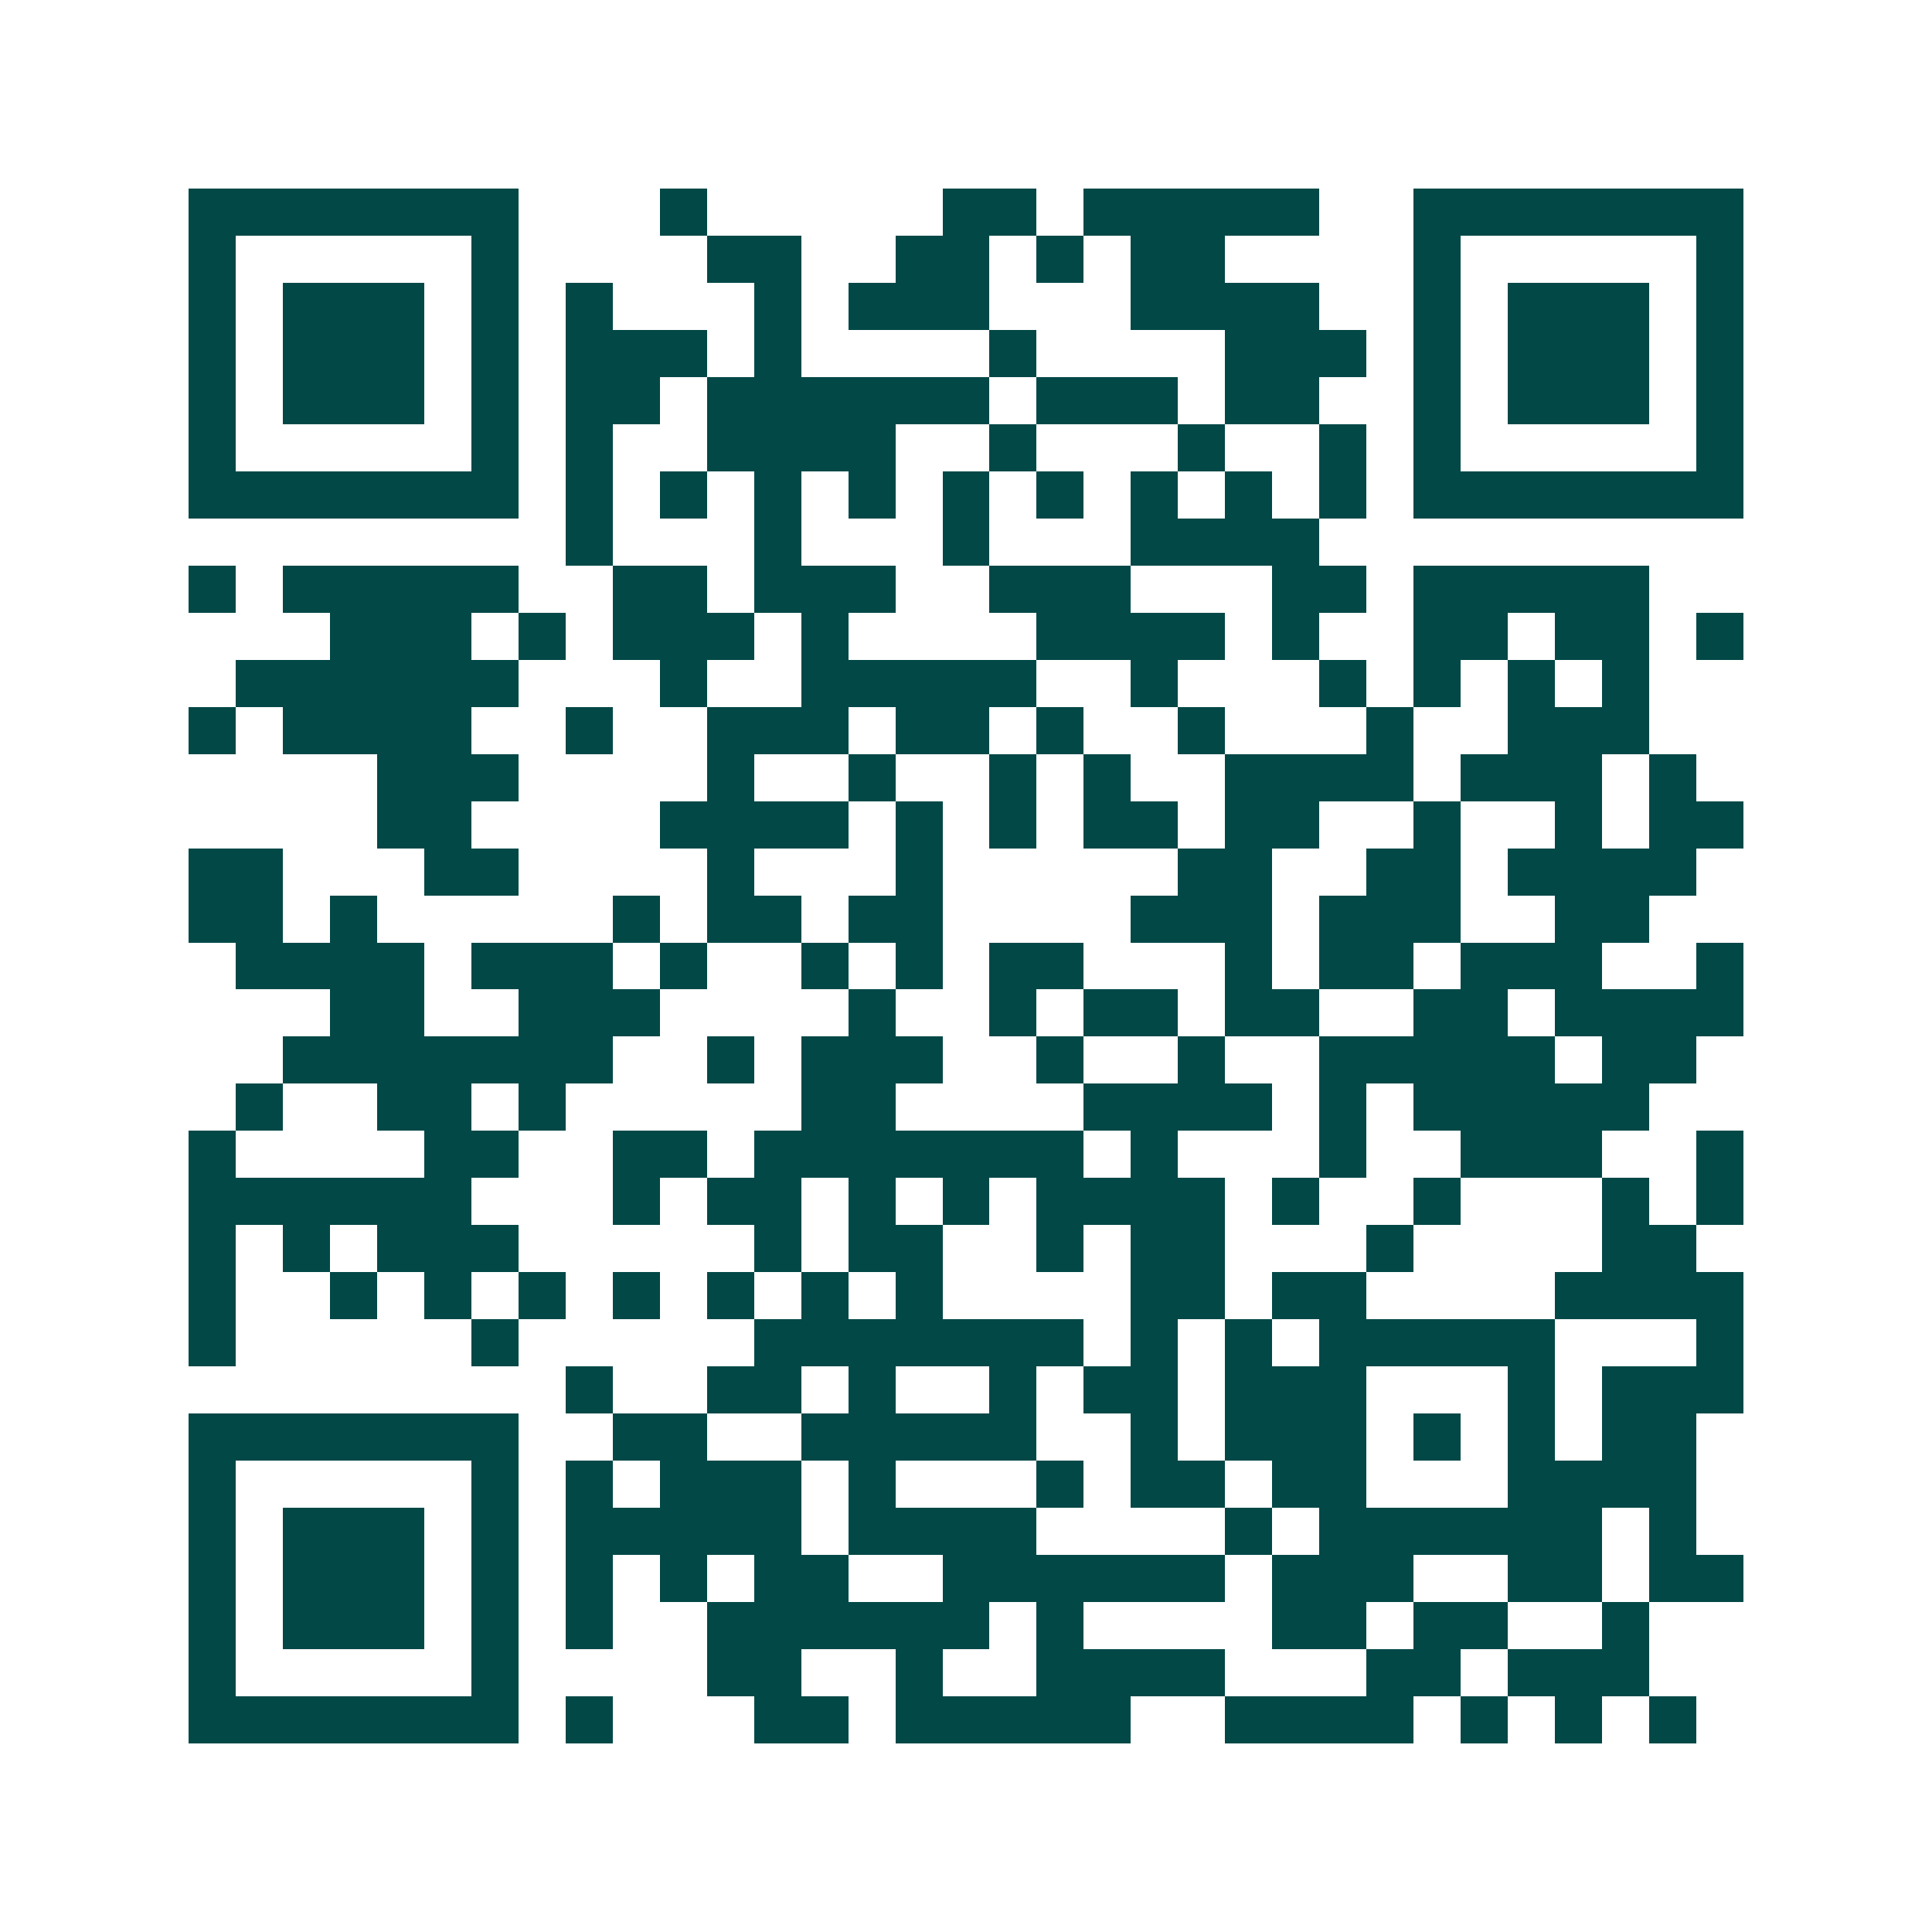 <svg xmlns="http://www.w3.org/2000/svg" width="200" height="200" viewBox="0 0 41 41" shape-rendering="crispEdges"><path fill="#ffffff" d="M0 0h41v41H0z"/><path stroke="#014847" d="M4 4.5h7m3 0h1m5 0h2m1 0h5m2 0h7M4 5.5h1m5 0h1m4 0h2m2 0h2m1 0h1m1 0h2m4 0h1m5 0h1M4 6.5h1m1 0h3m1 0h1m1 0h1m3 0h1m1 0h3m3 0h4m2 0h1m1 0h3m1 0h1M4 7.5h1m1 0h3m1 0h1m1 0h3m1 0h1m4 0h1m4 0h3m1 0h1m1 0h3m1 0h1M4 8.5h1m1 0h3m1 0h1m1 0h2m1 0h6m1 0h3m1 0h2m2 0h1m1 0h3m1 0h1M4 9.5h1m5 0h1m1 0h1m2 0h4m2 0h1m3 0h1m2 0h1m1 0h1m5 0h1M4 10.5h7m1 0h1m1 0h1m1 0h1m1 0h1m1 0h1m1 0h1m1 0h1m1 0h1m1 0h1m1 0h7M12 11.5h1m3 0h1m3 0h1m3 0h4M4 12.5h1m1 0h5m2 0h2m1 0h3m2 0h3m3 0h2m1 0h5M7 13.5h3m1 0h1m1 0h3m1 0h1m4 0h4m1 0h1m2 0h2m1 0h2m1 0h1M5 14.5h6m3 0h1m2 0h5m2 0h1m3 0h1m1 0h1m1 0h1m1 0h1M4 15.5h1m1 0h4m2 0h1m2 0h3m1 0h2m1 0h1m2 0h1m3 0h1m2 0h3M8 16.5h3m4 0h1m2 0h1m2 0h1m1 0h1m2 0h4m1 0h3m1 0h1M8 17.5h2m4 0h4m1 0h1m1 0h1m1 0h2m1 0h2m2 0h1m2 0h1m1 0h2M4 18.5h2m3 0h2m4 0h1m3 0h1m5 0h2m2 0h2m1 0h4M4 19.5h2m1 0h1m5 0h1m1 0h2m1 0h2m4 0h3m1 0h3m2 0h2M5 20.5h4m1 0h3m1 0h1m2 0h1m1 0h1m1 0h2m3 0h1m1 0h2m1 0h3m2 0h1M7 21.5h2m2 0h3m4 0h1m2 0h1m1 0h2m1 0h2m2 0h2m1 0h4M6 22.5h7m2 0h1m1 0h3m2 0h1m2 0h1m2 0h5m1 0h2M5 23.5h1m2 0h2m1 0h1m5 0h2m4 0h4m1 0h1m1 0h5M4 24.5h1m4 0h2m2 0h2m1 0h7m1 0h1m3 0h1m2 0h3m2 0h1M4 25.5h6m3 0h1m1 0h2m1 0h1m1 0h1m1 0h4m1 0h1m2 0h1m3 0h1m1 0h1M4 26.5h1m1 0h1m1 0h3m5 0h1m1 0h2m2 0h1m1 0h2m3 0h1m4 0h2M4 27.5h1m2 0h1m1 0h1m1 0h1m1 0h1m1 0h1m1 0h1m1 0h1m4 0h2m1 0h2m4 0h4M4 28.5h1m5 0h1m5 0h7m1 0h1m1 0h1m1 0h5m3 0h1M12 29.5h1m2 0h2m1 0h1m2 0h1m1 0h2m1 0h3m3 0h1m1 0h3M4 30.5h7m2 0h2m2 0h5m2 0h1m1 0h3m1 0h1m1 0h1m1 0h2M4 31.5h1m5 0h1m1 0h1m1 0h3m1 0h1m3 0h1m1 0h2m1 0h2m3 0h4M4 32.5h1m1 0h3m1 0h1m1 0h5m1 0h4m4 0h1m1 0h6m1 0h1M4 33.5h1m1 0h3m1 0h1m1 0h1m1 0h1m1 0h2m2 0h6m1 0h3m2 0h2m1 0h2M4 34.5h1m1 0h3m1 0h1m1 0h1m2 0h6m1 0h1m4 0h2m1 0h2m2 0h1M4 35.5h1m5 0h1m4 0h2m2 0h1m2 0h4m3 0h2m1 0h3M4 36.5h7m1 0h1m3 0h2m1 0h5m2 0h4m1 0h1m1 0h1m1 0h1"/></svg>
